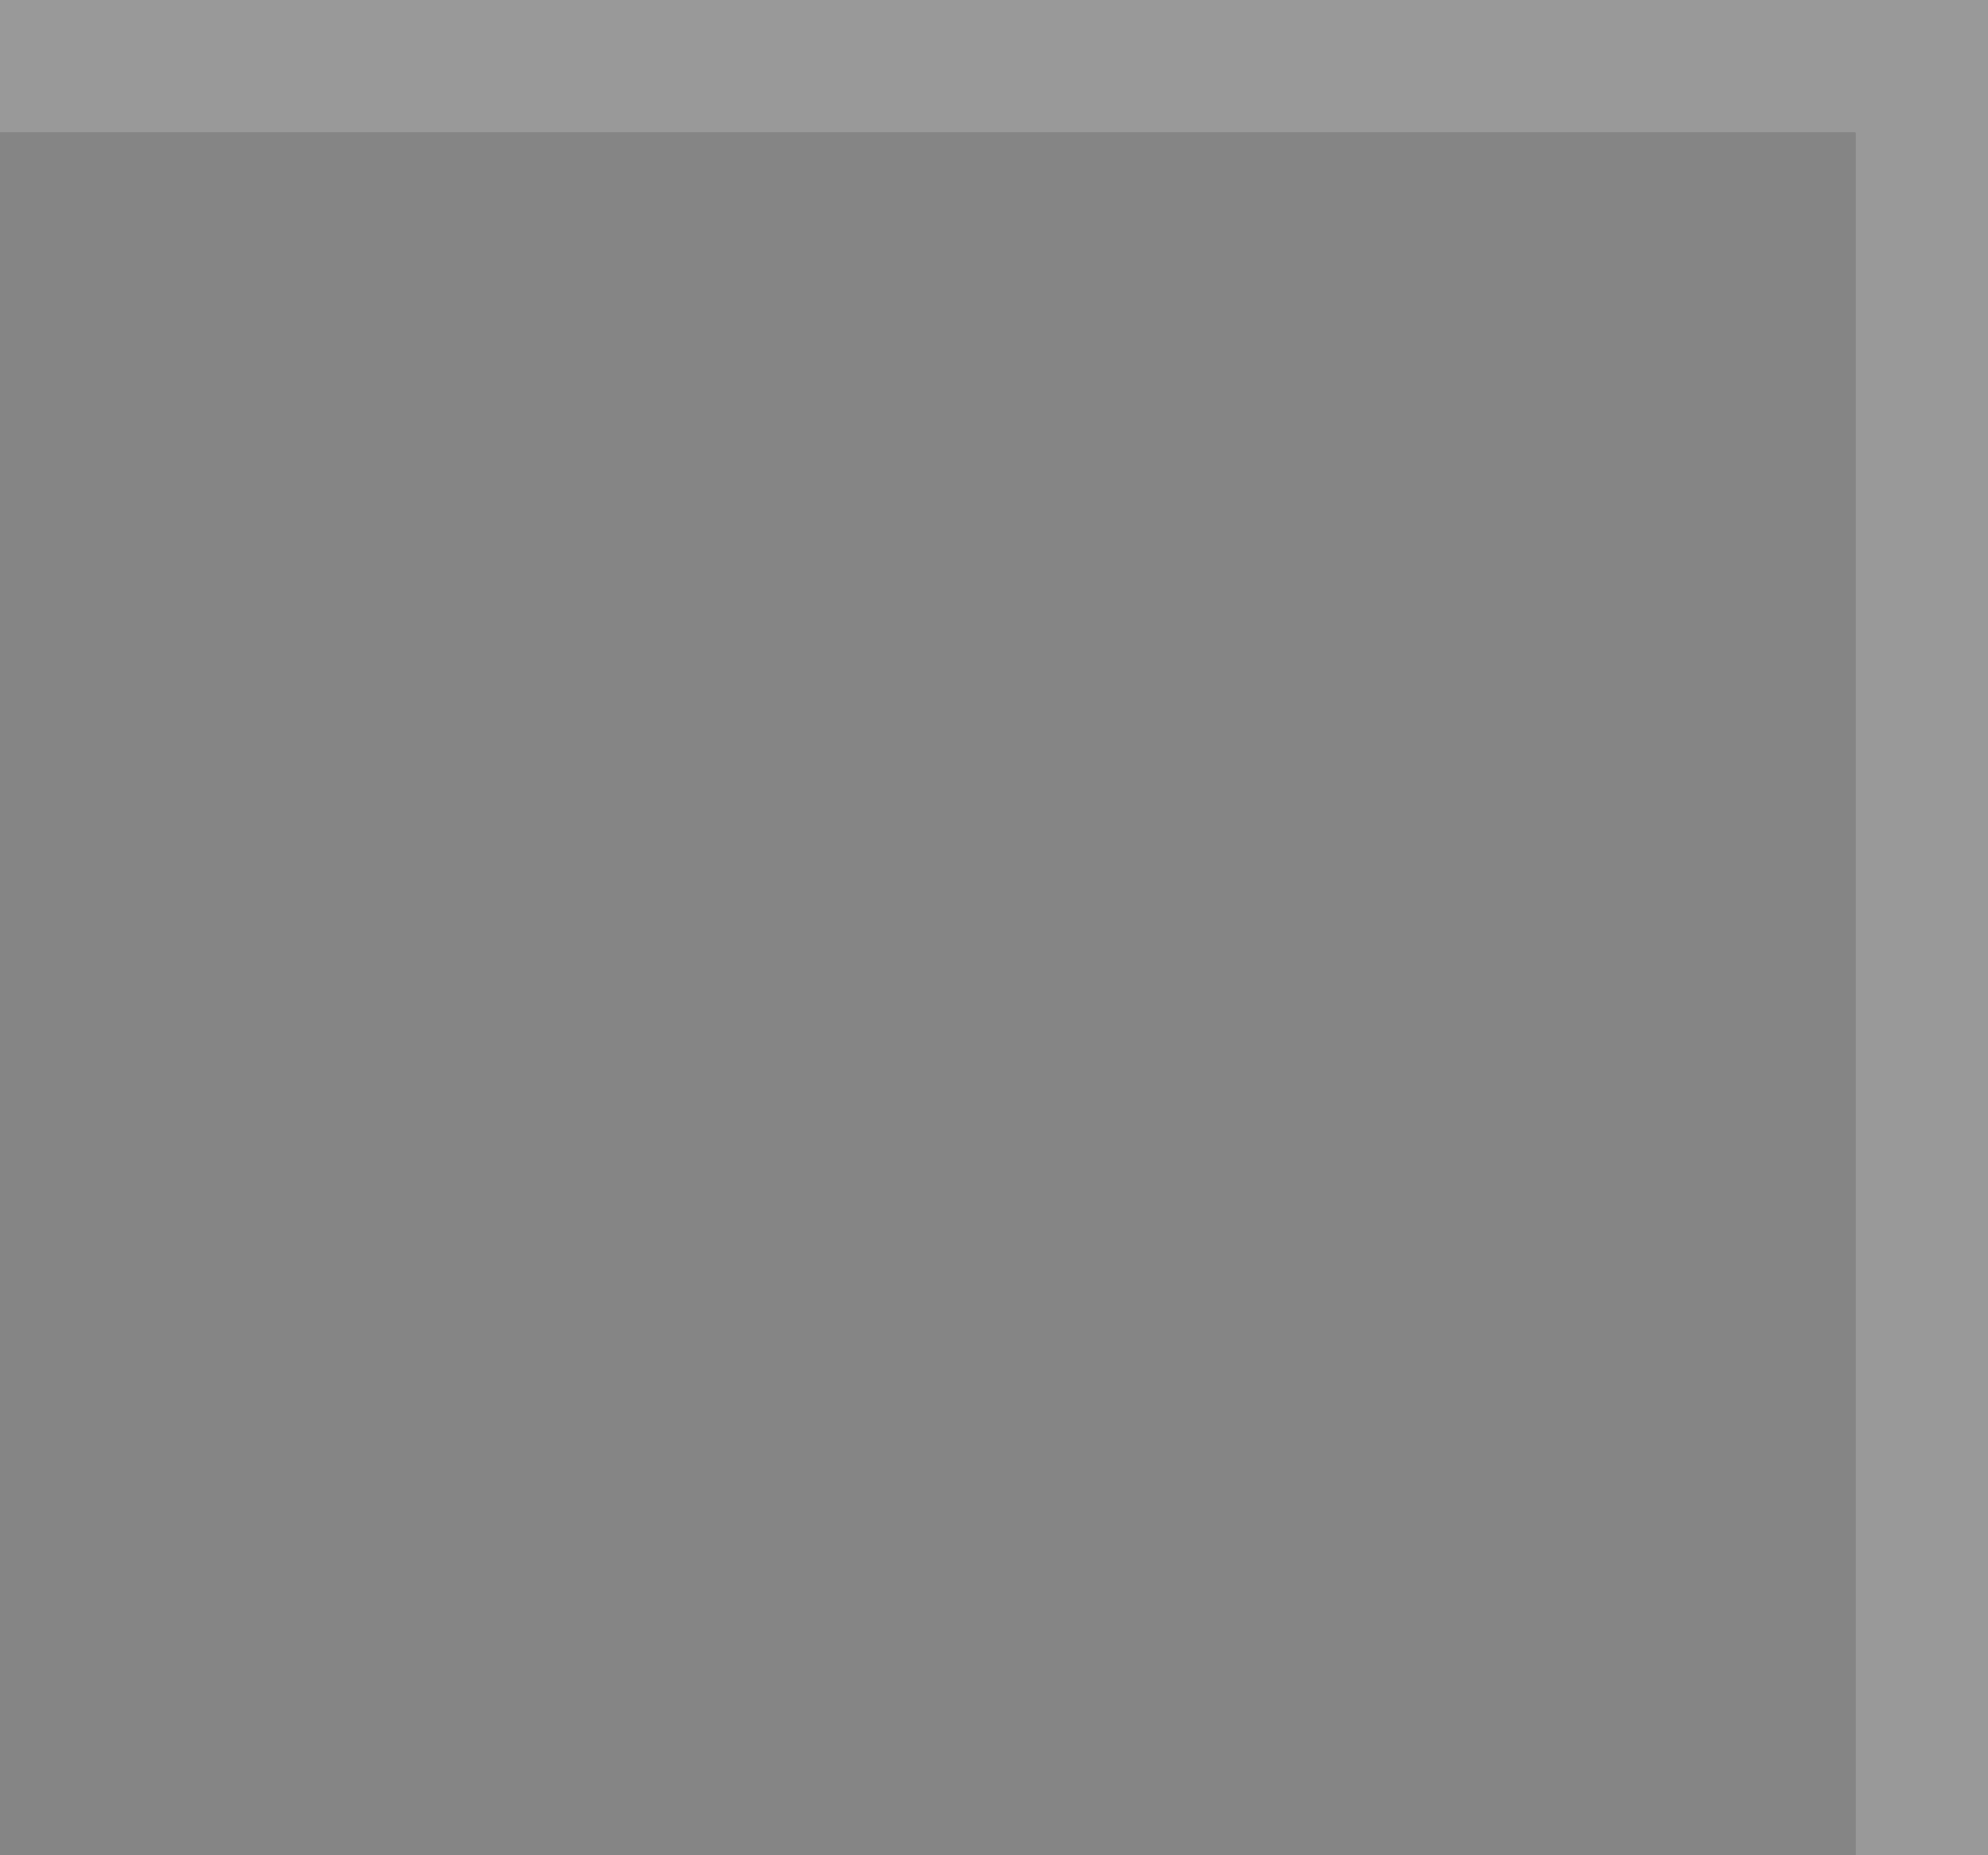 <?xml version="1.0" encoding="UTF-8" standalone="no"?>
<svg xmlns:xlink="http://www.w3.org/1999/xlink" height="14.0px" width="15.0px" xmlns="http://www.w3.org/2000/svg">
  <rect width="100%" height="100%" fill="#333333" stroke="none"/>
  <g transform="matrix(1.0, 0.0, 0.0, 1.0, 0.0, 0.0)">
    <path d="M15.0 14.0 L14.0 14.0 14.0 1.0 0.0 1.0 0.0 0.0 15.0 0.0 15.0 14.0" fill="#999999" fill-rule="evenodd" stroke="none"/>
    <path d="M14.0 1.0 L14.0 14.0 0.0 14.0 0.0 1.0 14.0 1.0" fill="#ffffff" fill-opacity="0.4" fill-rule="evenodd" stroke="none"/>
  </g>
</svg>
